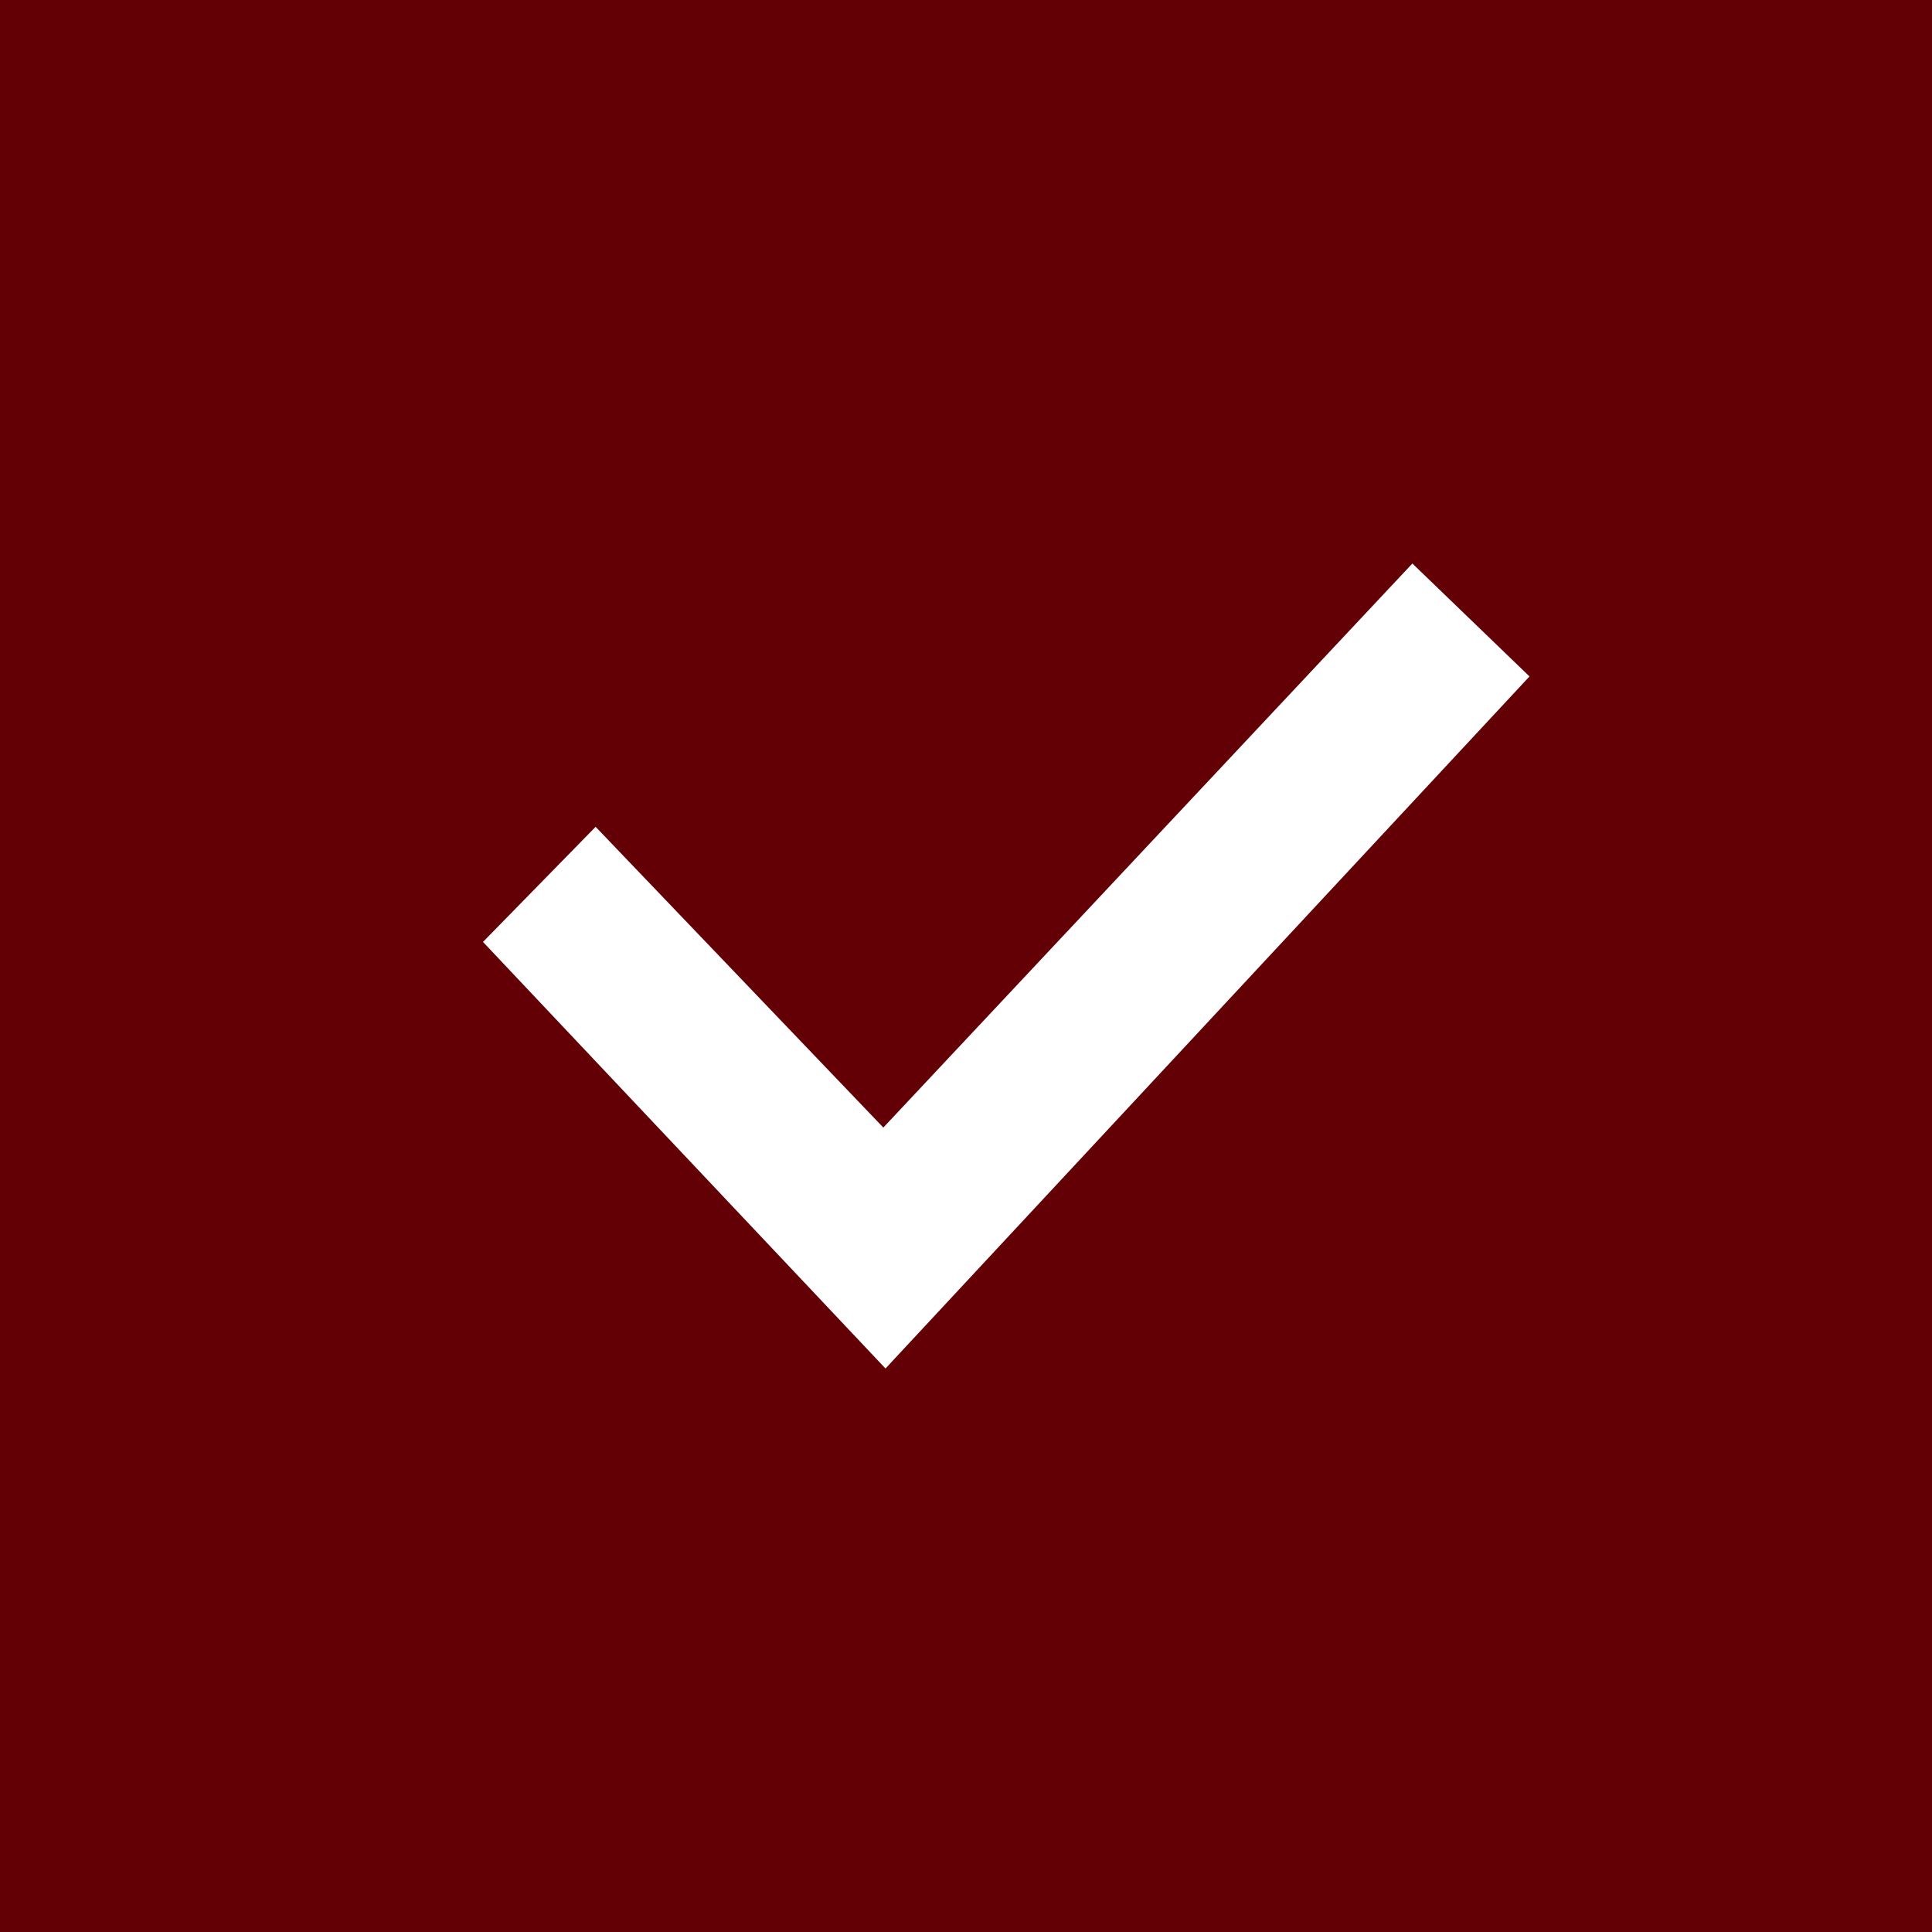 <svg xmlns="http://www.w3.org/2000/svg" fill="#620006" width="24" height="24" viewBox="0 0 24 24"><path d="M0 0v24h24v-24h-24zm11 17l-5-5.299 1.399-1.43 3.574 3.736 6.572-7.007 1.455 1.403-8 8.597z"/></svg>